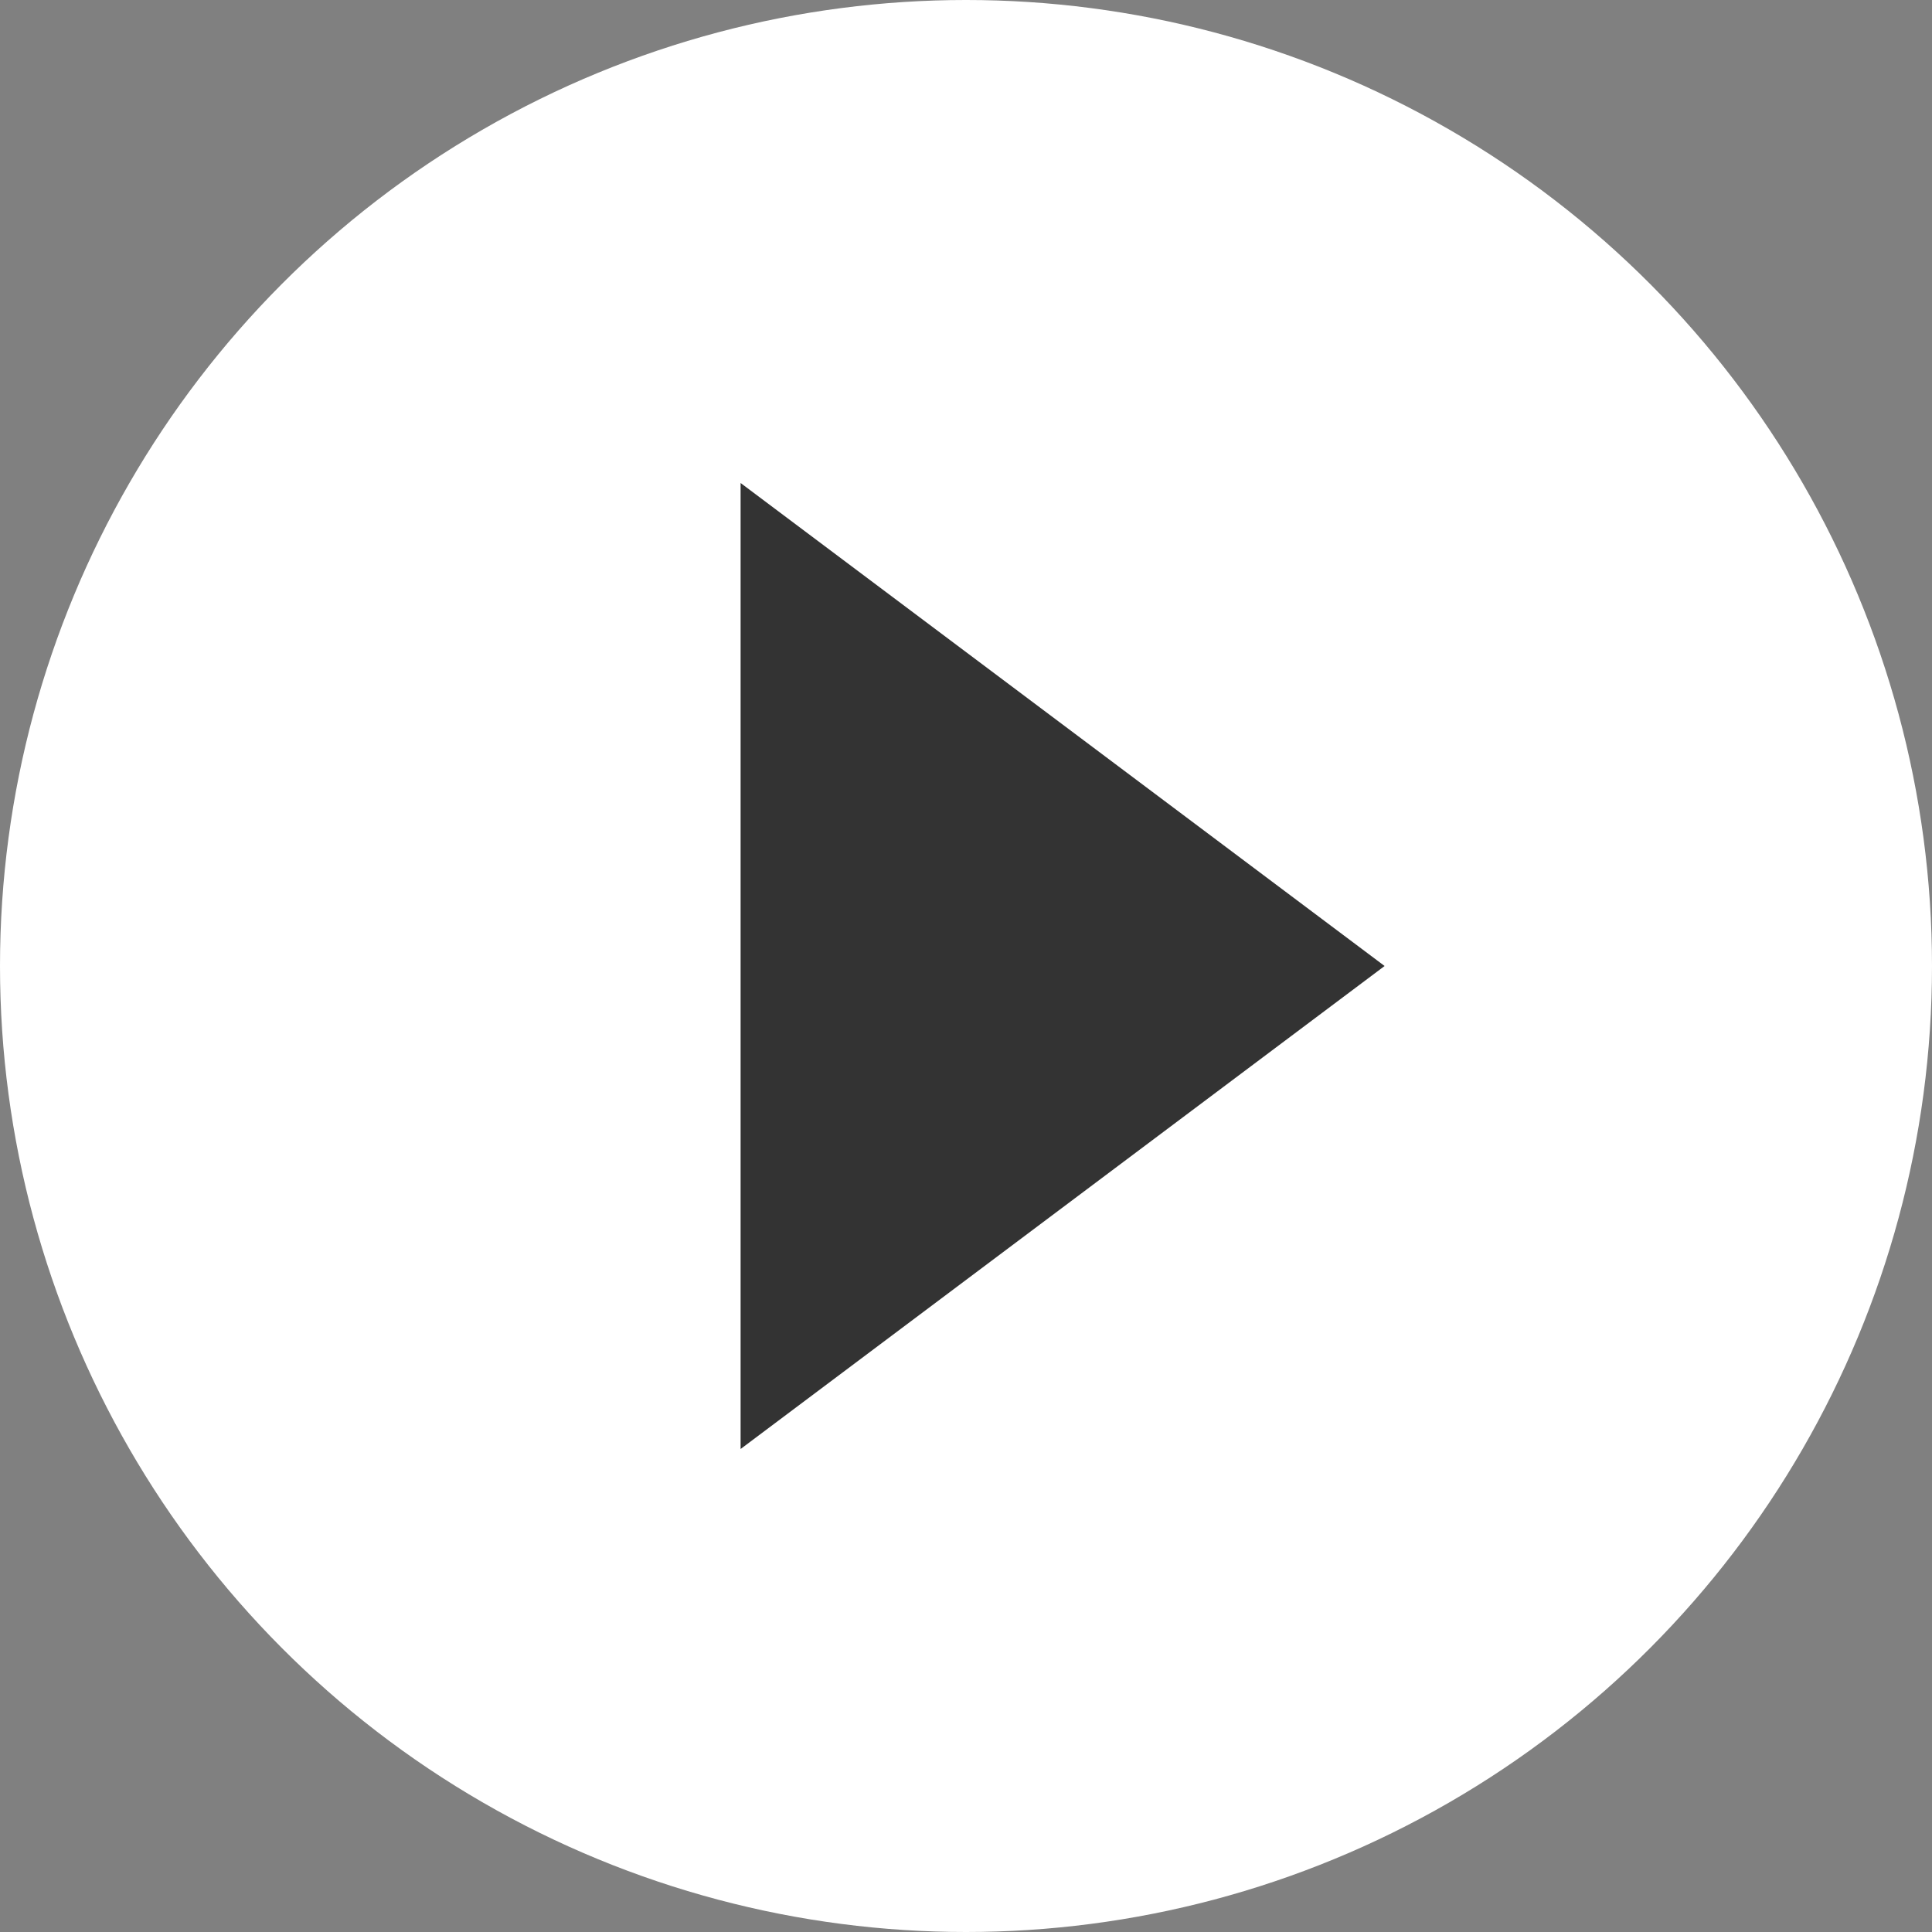 <svg xmlns="http://www.w3.org/2000/svg" width="30" height="30" viewBox="0 0 30 30">
  <rect x="0" y="0" width="30" height="30" fill="#808080" stroke="none"/>
  <g id="icon-arrow01" transform="translate(-385 -1613)">
    <circle id="Ellipse_63" data-name="Ellipse 63" cx="15" cy="15" r="15" transform="translate(385 1613)" fill="#fff"/>
    <path id="Polygon_13" data-name="Polygon 13" d="M7.5,0,15,10H0Z" transform="translate(406.5 1620.5) rotate(90)" fill="#333"/>
  </g>
</svg>
